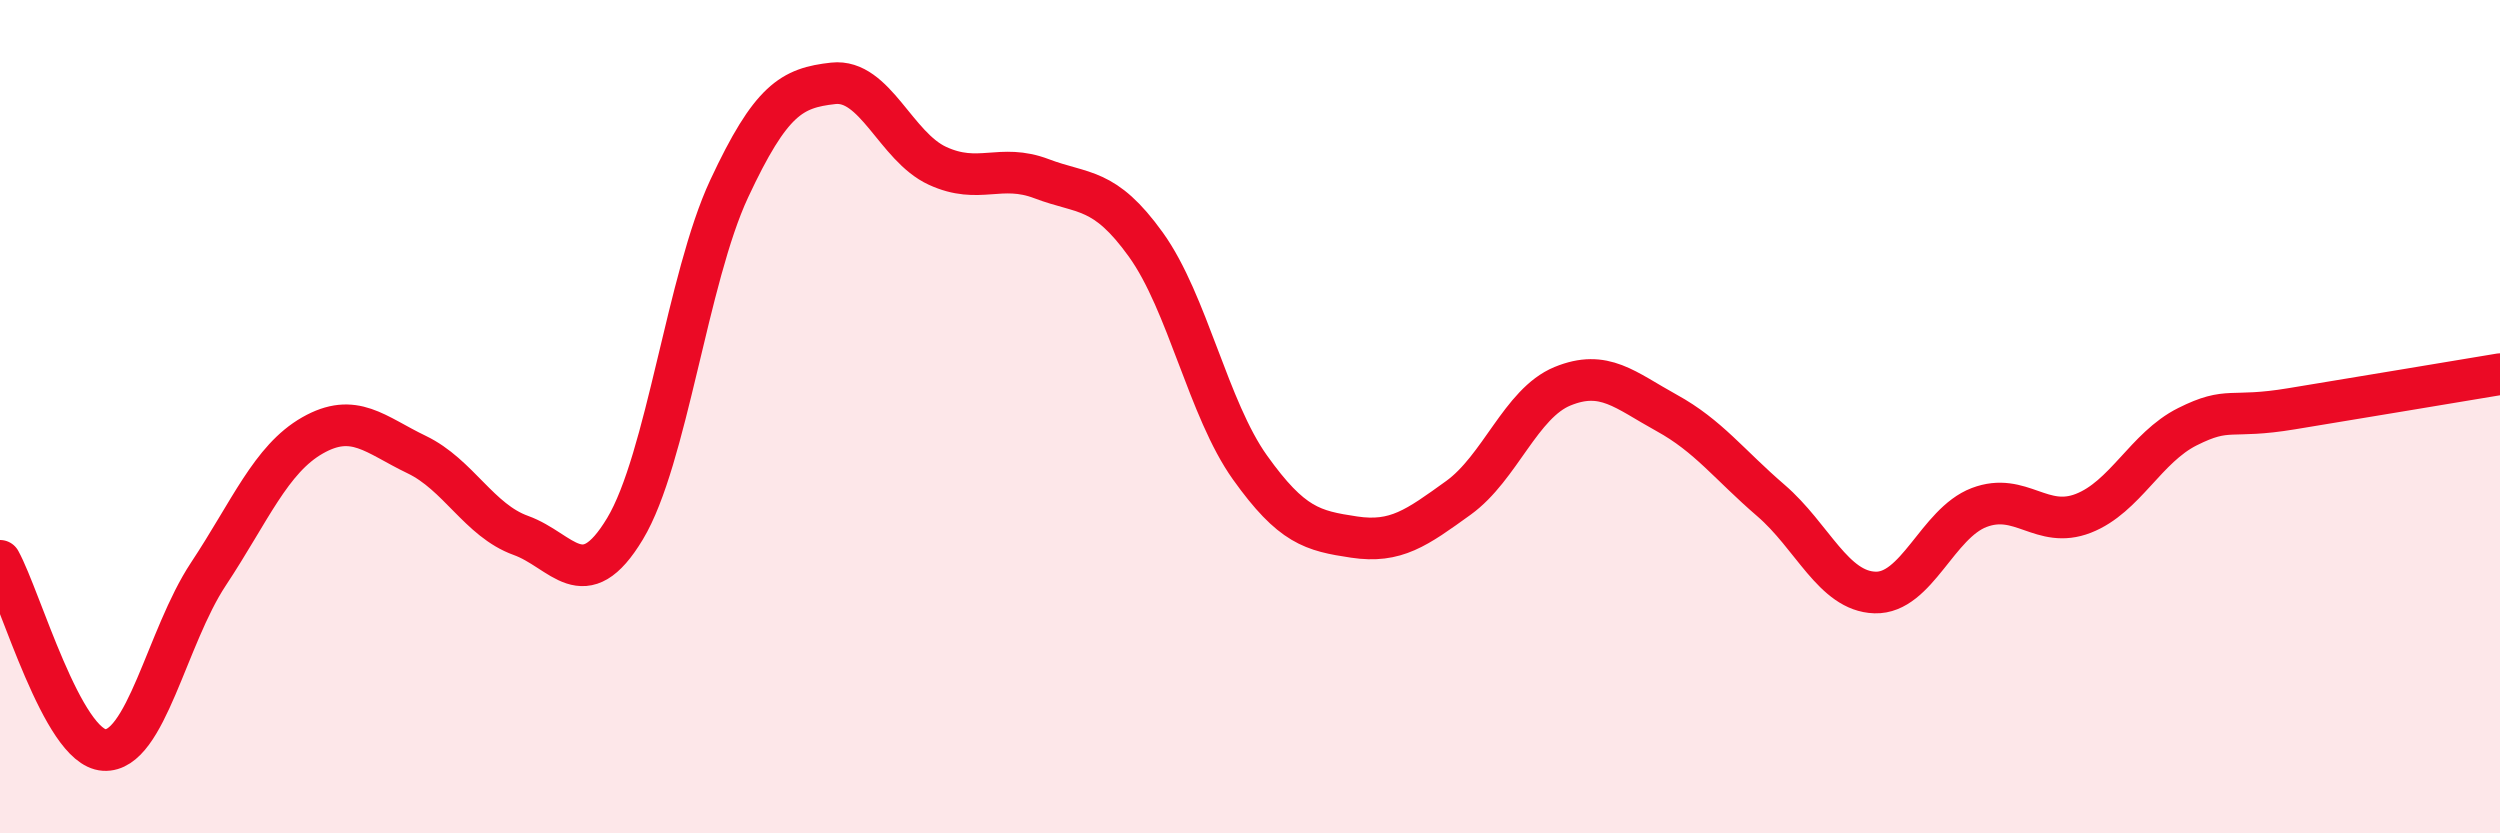 
    <svg width="60" height="20" viewBox="0 0 60 20" xmlns="http://www.w3.org/2000/svg">
      <path
        d="M 0,13.46 C 0.5,14.37 1.5,17.94 2.5,18 C 3.5,18.06 4,15.29 5,13.78 C 6,12.27 6.5,11.02 7.5,10.45 C 8.5,9.88 9,10.43 10,10.91 C 11,11.39 11.5,12.49 12.5,12.85 C 13.5,13.21 14,14.35 15,12.69 C 16,11.03 16.5,6.67 17.5,4.53 C 18.5,2.39 19,2.11 20,2 C 21,1.89 21.5,3.52 22.5,3.98 C 23.5,4.44 24,3.91 25,4.29 C 26,4.67 26.5,4.48 27.5,5.87 C 28.5,7.26 29,9.82 30,11.22 C 31,12.62 31.5,12.74 32.5,12.89 C 33.5,13.04 34,12.67 35,11.95 C 36,11.23 36.5,9.68 37.5,9.27 C 38.5,8.86 39,9.36 40,9.91 C 41,10.46 41.5,11.15 42.5,12.01 C 43.5,12.87 44,14.19 45,14.22 C 46,14.25 46.5,12.56 47.5,12.18 C 48.5,11.8 49,12.71 50,12.32 C 51,11.93 51.5,10.74 52.5,10.24 C 53.5,9.74 53.5,10.06 55,9.81 C 56.5,9.56 59,9.15 60,8.98L60 20L0 20Z"
        fill="#EB0A25"
        opacity="0.1"
        stroke-linecap="round"
        stroke-linejoin="round"
      />
      <path
        d="M 0,13.46 C 0.5,14.37 1.5,17.94 2.5,18 C 3.5,18.06 4,15.29 5,13.78 C 6,12.27 6.5,11.02 7.5,10.45 C 8.5,9.88 9,10.43 10,10.91 C 11,11.39 11.5,12.49 12.5,12.85 C 13.5,13.21 14,14.35 15,12.69 C 16,11.03 16.5,6.67 17.5,4.53 C 18.5,2.39 19,2.11 20,2 C 21,1.89 21.5,3.52 22.5,3.98 C 23.5,4.44 24,3.91 25,4.29 C 26,4.67 26.5,4.48 27.5,5.87 C 28.5,7.26 29,9.82 30,11.22 C 31,12.62 31.5,12.74 32.5,12.89 C 33.5,13.04 34,12.67 35,11.95 C 36,11.23 36.5,9.68 37.5,9.27 C 38.5,8.86 39,9.36 40,9.91 C 41,10.46 41.5,11.15 42.5,12.01 C 43.5,12.87 44,14.19 45,14.22 C 46,14.25 46.5,12.56 47.5,12.18 C 48.5,11.8 49,12.71 50,12.32 C 51,11.93 51.5,10.74 52.5,10.24 C 53.5,9.74 53.5,10.06 55,9.81 C 56.5,9.56 59,9.15 60,8.98"
        stroke="#EB0A25"
        stroke-width="1"
        fill="none"
        stroke-linecap="round"
        stroke-linejoin="round"
      />
    </svg>
  